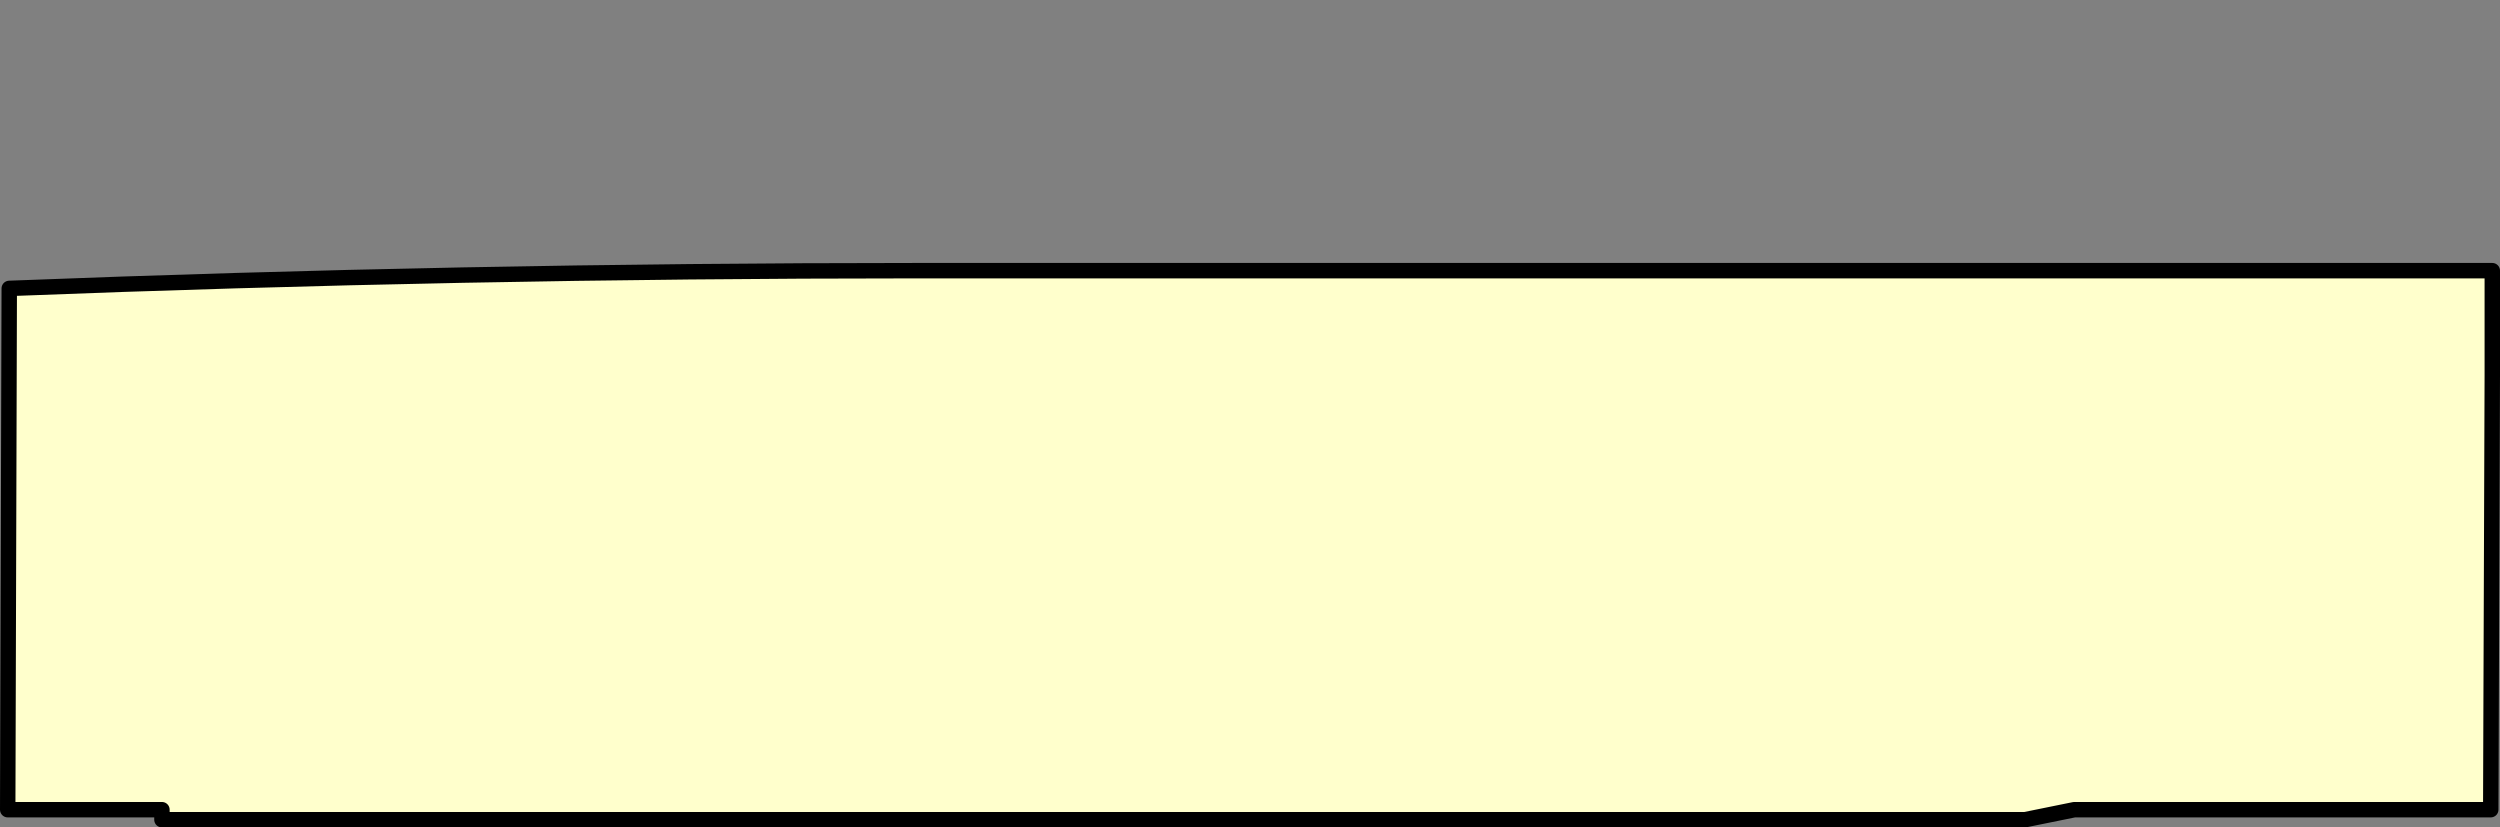 <?xml version="1.0" encoding="UTF-8" standalone="no"?>
<svg xmlns:xlink="http://www.w3.org/1999/xlink" height="53.65px" width="162.1px" xmlns="http://www.w3.org/2000/svg">
  <rect width="100%" height="100%" fill="#808080" stroke="none"/>
  <g transform="matrix(1.0, 0.0, 0.0, 1.0, -243.5, -214.5)">
    <path d="M244.0 267.0 L254.0 267.0 254.0 267.65 268.5 267.65 269.1 267.65 373.6 267.65 Q374.2 267.65 374.8 267.65 L378.0 267.0 399.4 267.0 405.0 267.0 405.1 238.85 405.1 232.05 350.9 232.05 326.9 232.05 302.9 232.05 Q273.5 232.05 244.1 233.2 L244.0 267.0" fill="#ffffcc" fill-rule="evenodd" stroke="none">
      <animate attributeName="fill" dur="2s" repeatCount="indefinite" values="#ffffcc;#ffffcd"/>
      <animate attributeName="fill-opacity" dur="2s" repeatCount="indefinite" values="1.0;1.0"/>
      <animate attributeName="d" dur="2s" repeatCount="indefinite" values="M244.0 267.0 L254.0 267.0 254.0 267.65 268.5 267.65 269.1 267.65 373.6 267.65 Q374.2 267.65 374.8 267.65 L378.0 267.0 399.4 267.0 405.0 267.0 405.1 238.85 405.1 232.05 350.9 232.05 326.9 232.05 302.9 232.05 Q273.5 232.05 244.1 233.2 L244.0 267.0;M244.0 267.0 L254.3 267.0 255.0 267.0 270.0 267.0 270.0 267.65 378.0 267.65 Q378.15 267.5 379.0 267.0 L382.9 267.0 405.0 267.0 405.0 261.15 405.1 232.05 398.1 232.05 342.0 232.05 324.0 215.0 306.05 232.05 Q275.05 232.05 244.1 232.05 L244.0 267.0"/>
    </path>
    <path d="M244.0 267.0 L244.1 233.2 Q273.5 232.05 302.9 232.05 L326.9 232.05 350.9 232.05 405.1 232.05 405.1 238.85 405.0 267.0 399.4 267.0 378.0 267.0 374.8 267.65 Q374.2 267.65 373.6 267.65 L269.1 267.65 268.5 267.65 254.0 267.65 254.0 267.0 244.0 267.0 244.1 233.2 Q273.5 232.05 302.9 232.05 L326.9 232.05 350.9 232.05 405.1 232.05 405.1 238.85 405.0 267.0 399.4 267.0 378.0 267.0 374.8 267.65 Q374.2 267.65 373.6 267.65 L269.1 267.65 268.5 267.65 254.0 267.65 254.0 267.0 244.0 267.0" fill="none" stroke="#000000" stroke-linecap="round" stroke-linejoin="round" stroke-width="1.0">
      <animate attributeName="stroke" dur="2s" repeatCount="indefinite" values="#000000;#000001"/>
      <animate attributeName="stroke-width" dur="2s" repeatCount="indefinite" values="1.0;1.0"/>
      <animate attributeName="fill-opacity" dur="2s" repeatCount="indefinite" values="1.0;1.0"/>
      <animate attributeName="d" dur="2s" repeatCount="indefinite" values="M244.0 267.0 L244.1 233.2 Q273.5 232.05 302.9 232.05 L326.9 232.05 350.9 232.05 405.1 232.05 405.1 238.85 405.0 267.0 399.4 267.0 378.0 267.0 374.8 267.65 Q374.2 267.65 373.6 267.65 L269.1 267.65 268.5 267.65 254.0 267.65 254.0 267.0 244.0 267.0 244.1 233.2 Q273.5 232.05 302.9 232.05 L326.9 232.05 350.9 232.05 405.1 232.05 405.1 238.85 405.0 267.0 399.4 267.0 378.0 267.0 374.8 267.65 Q374.2 267.65 373.6 267.65 L269.1 267.65 268.5 267.65 254.0 267.65 254.0 267.0 244.0 267.0;M244.0 267.0 L244.1 232.05 Q275.05 232.05 306.05 232.05 L324.0 215.0 342.0 232.05 398.1 232.05 405.1 232.05 405.0 261.15 405.0 267.0 382.9 267.0 379.0 267.0 Q378.15 267.5 378.0 267.65 L270.0 267.65 270.0 267.0 255.0 267.0 254.3 267.0 244.0 267.0 244.1 232.05 Q275.05 232.05 306.05 232.05 L324.0 215.0 342.0 232.05 398.1 232.05 405.1 232.05 405.0 261.15 405.0 267.0 382.9 267.0 379.0 267.0 Q378.15 267.5 378.0 267.65 L270.0 267.65 270.0 267.0 255.0 267.0 254.3 267.0 244.0 267.0"/>
    </path>
  </g>
</svg>
